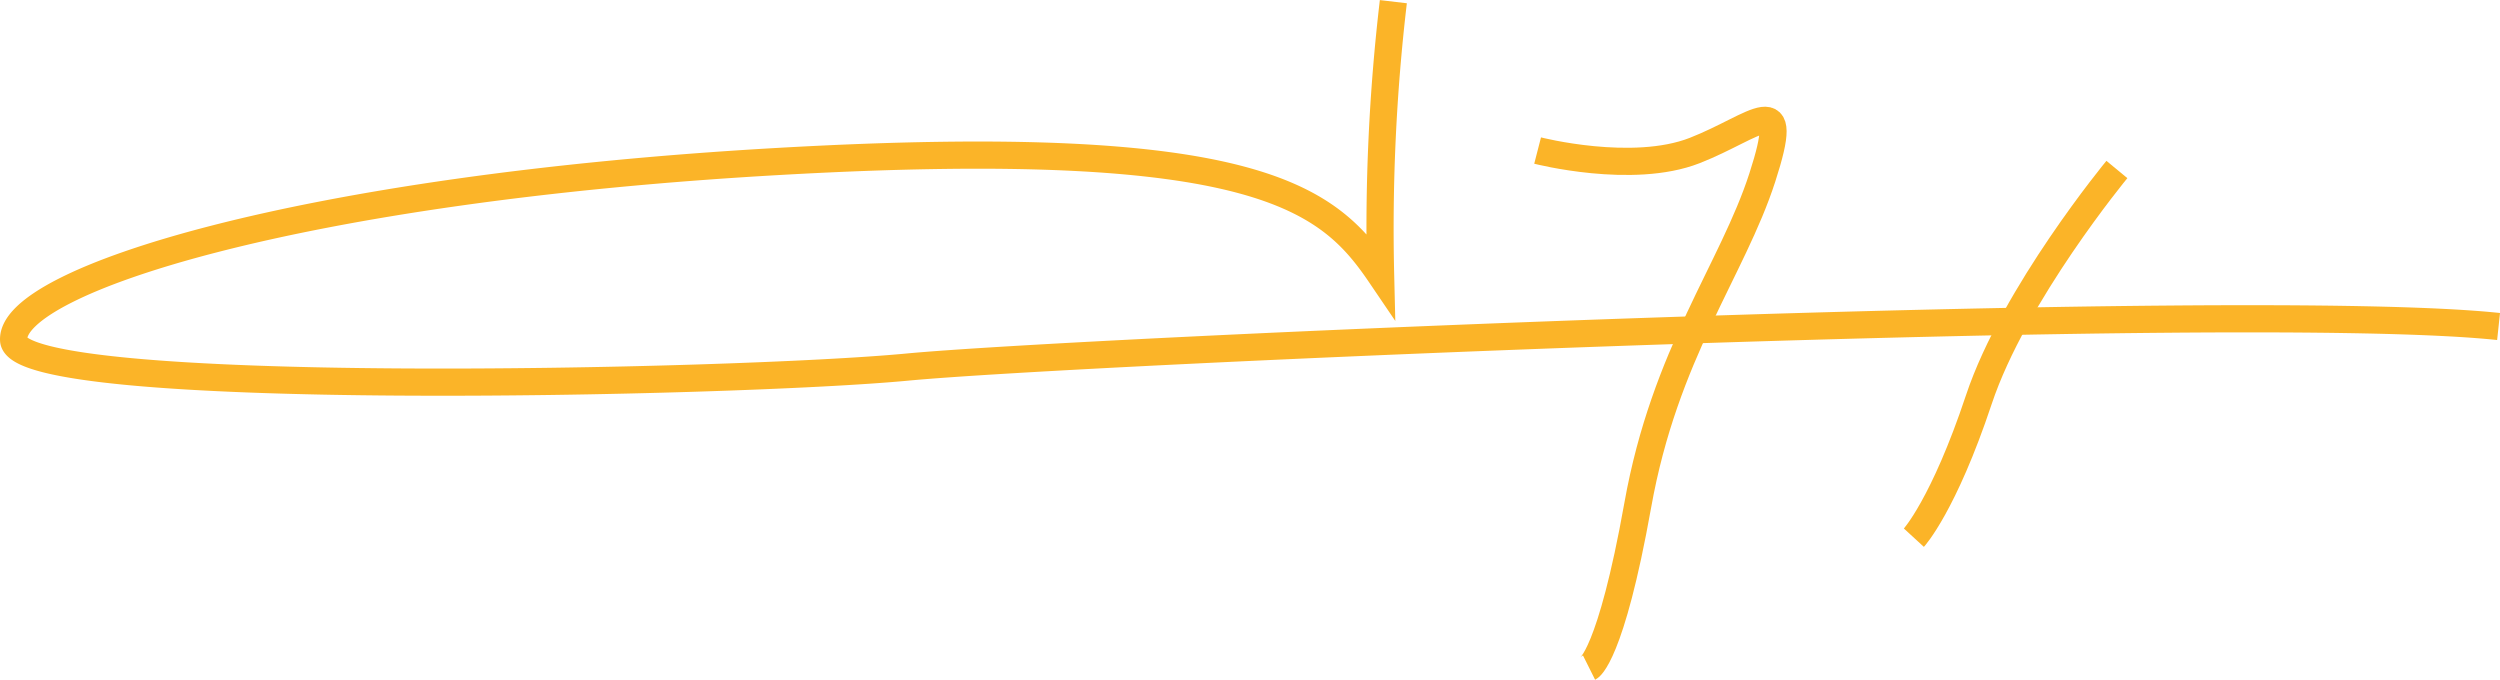 <svg xmlns="http://www.w3.org/2000/svg" width="275.929" height="75.023" viewBox="0 0 275.929 75.023">
  <g id="Groupe_127" data-name="Groupe 127" transform="translate(-967.758 -3622.572)">
    <path id="Tracé_347" data-name="Tracé 347" d="M6794.544-698.243a214.13,214.13,0,0,0-1.406,30.176c-5.676-8.365-13.444-15.536-66.326-12.548s-84.85,13.146-84.551,19.719,79.771,4.78,98.593,2.988,147.591-7.469,175.675-4.482" transform="translate(-5673 4321)" fill="none" stroke="#fbb428" stroke-width="3"/>
    <path id="Tracé_348" data-name="Tracé 348" d="M6871.348-677.072s10.457,2.689,17.328,0,10.756-7.17,7.469,2.988-10.756,19.42-13.743,36.151-5.378,17.926-5.378,17.926" transform="translate(-5733.881 4316.261)" fill="none" stroke="#fbb428" stroke-width="3"/>
    <path id="Tracé_349" data-name="Tracé 349" d="M6950.314-673.015s-11.354,13.743-15.237,25.4-7.17,15.237-7.17,15.237" transform="translate(-5748.912 4314.295)" fill="none" stroke="#fbb428" stroke-width="3"/>
  </g>
</svg>
